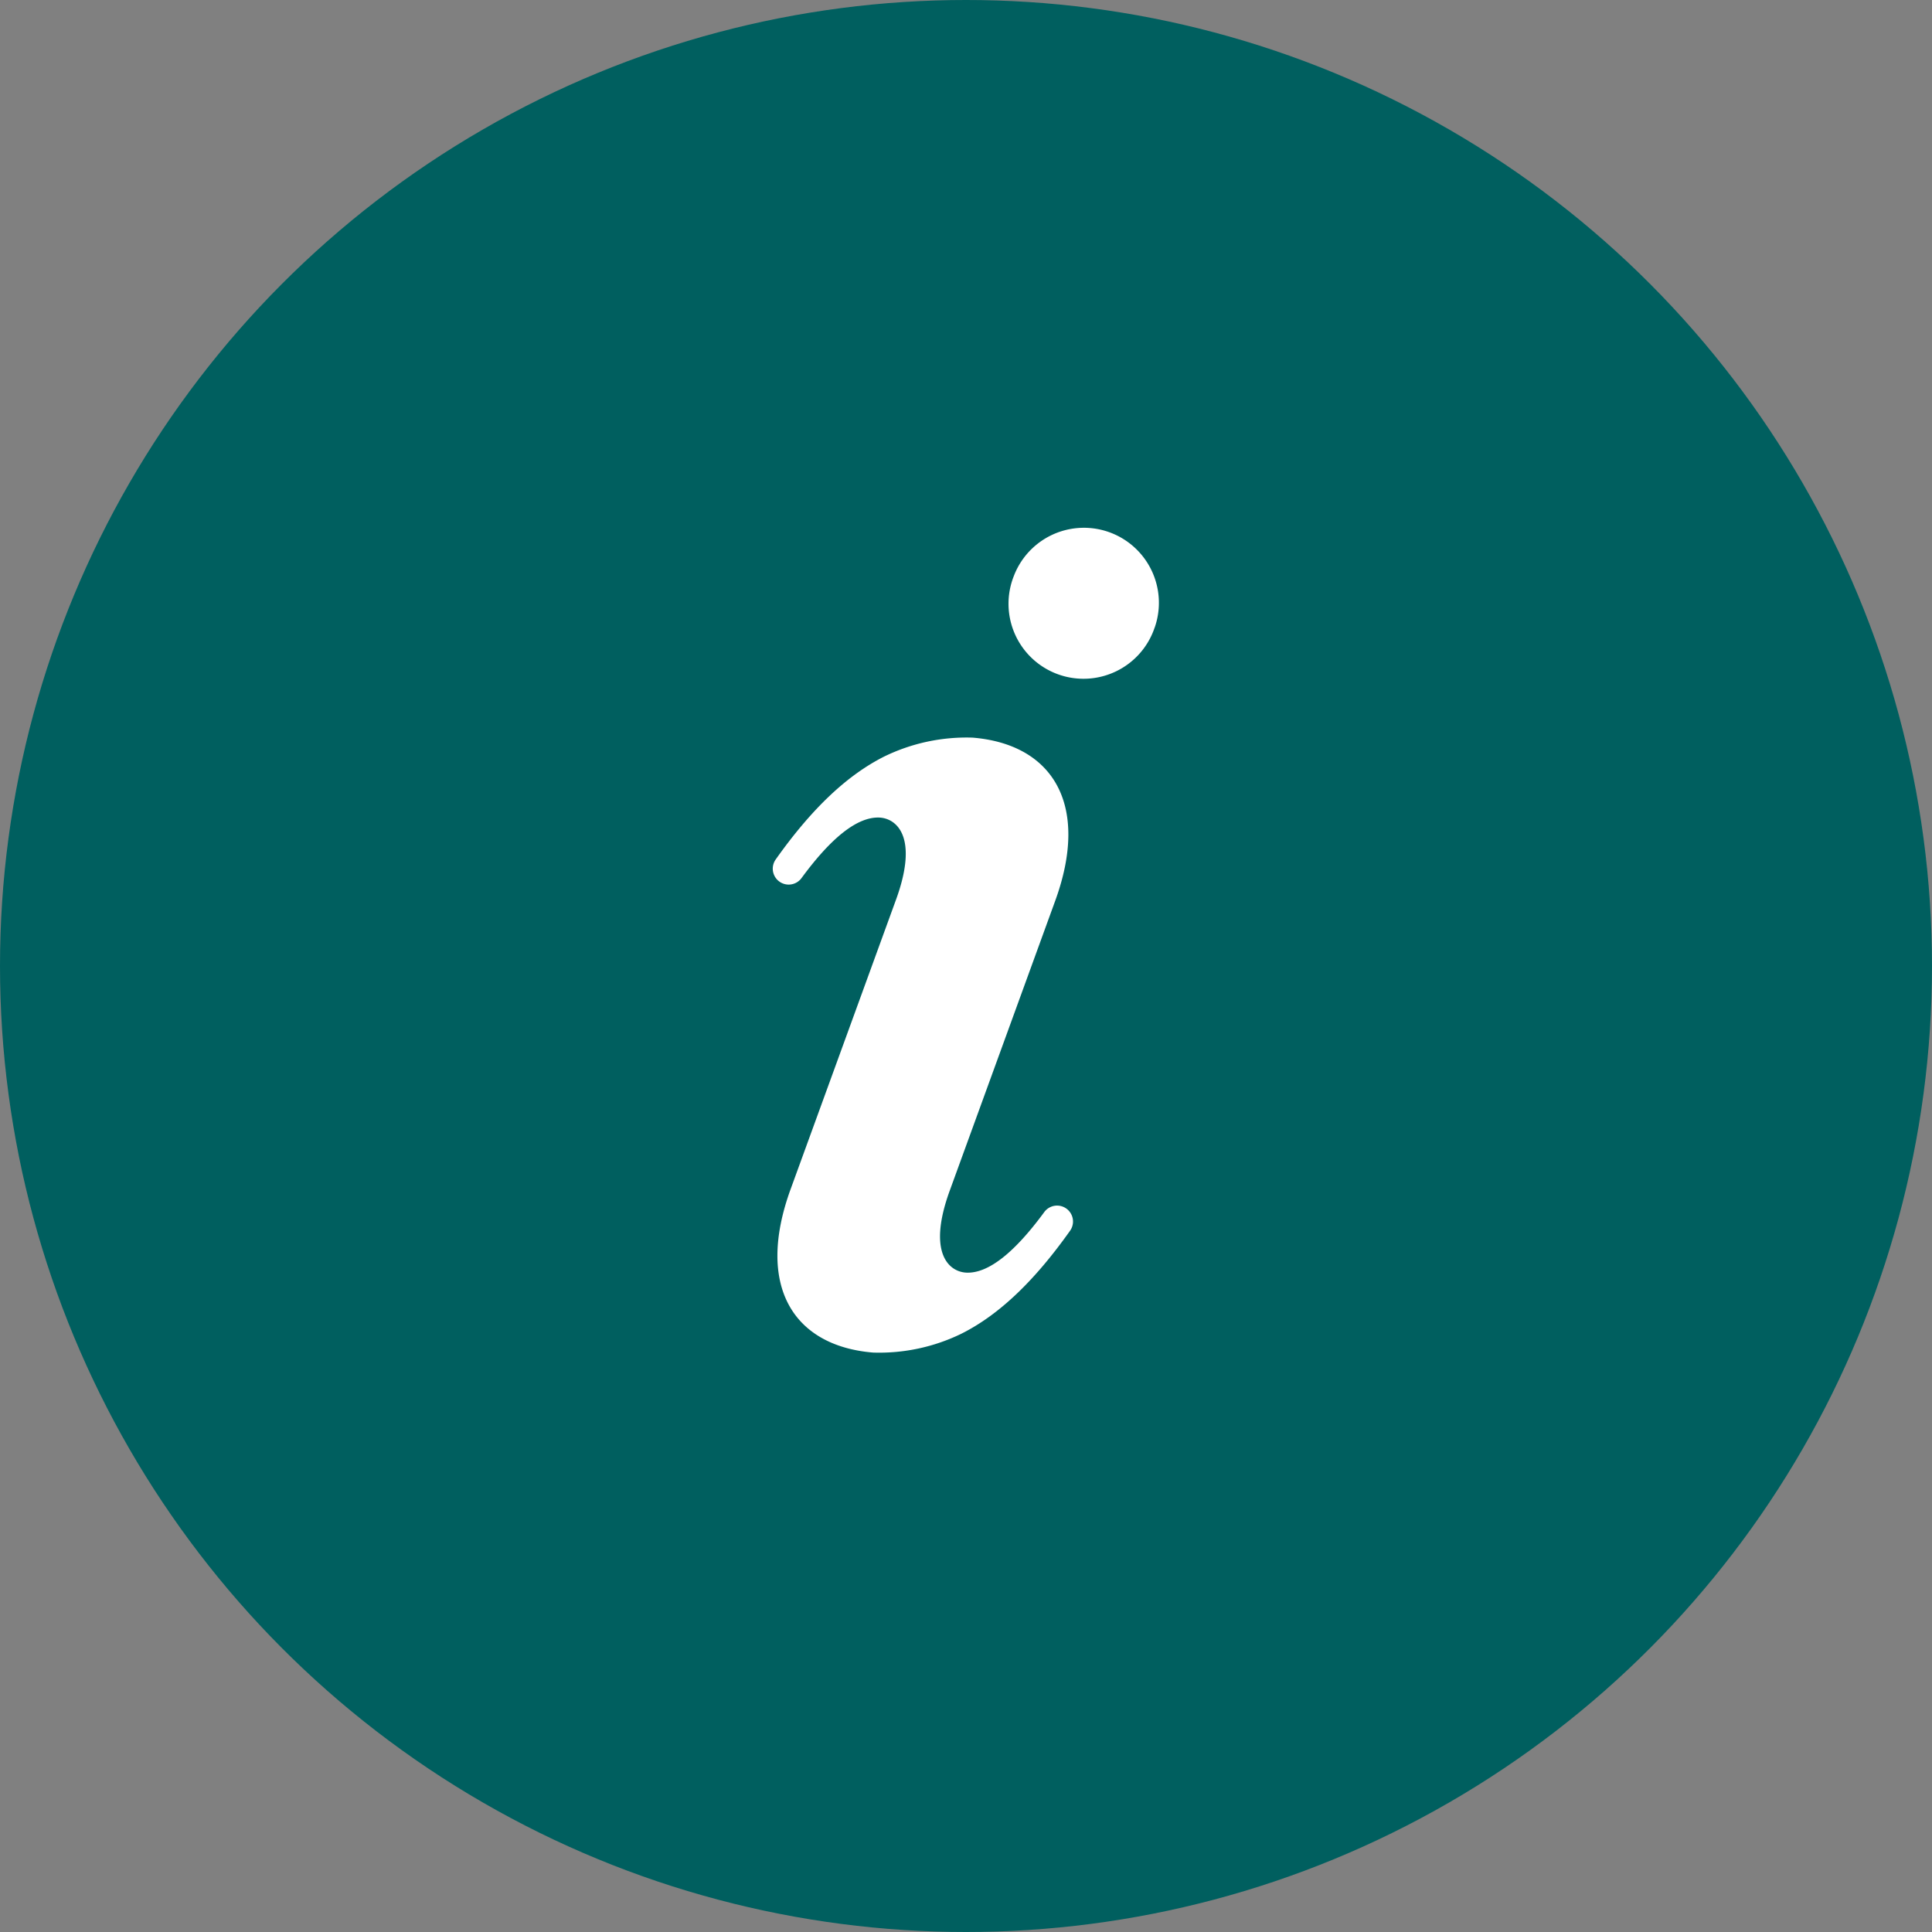 <svg width="45" height="45" xmlns="http://www.w3.org/2000/svg"><rect width="100%" height="100%" fill="#808080" stroke="none"/><g fill="none" fill-rule="evenodd"><circle fill="#005F5F" cx="22.5" cy="22.5" r="22.5"/><path d="M24.924 28.666c-.821 1.158-1.643 1.953-2.528 2.397a4.368 4.368 0 01-2.06.441c-1.869-.155-2.737-1.563-1.922-3.803l2.457-6.749c.53-1.456.016-1.9-.404-1.91-.5-.01-1.099.459-1.795 1.406a.37.37 0 01-.604-.43c.82-1.158 1.643-1.952 2.527-2.397a4.37 4.37 0 012.061-.44c1.869.154 2.737 1.563 1.921 3.803l-2.456 6.749c-.53 1.456-.016 1.9.404 1.91.5.01 1.098-.46 1.794-1.406a.37.37 0 01.605.429zm1.97-14.049a1.747 1.747 0 11-3.282-1.195 1.747 1.747 0 013.283 1.195z" fill="#FFF" fill-rule="nonzero"/></g></svg>
